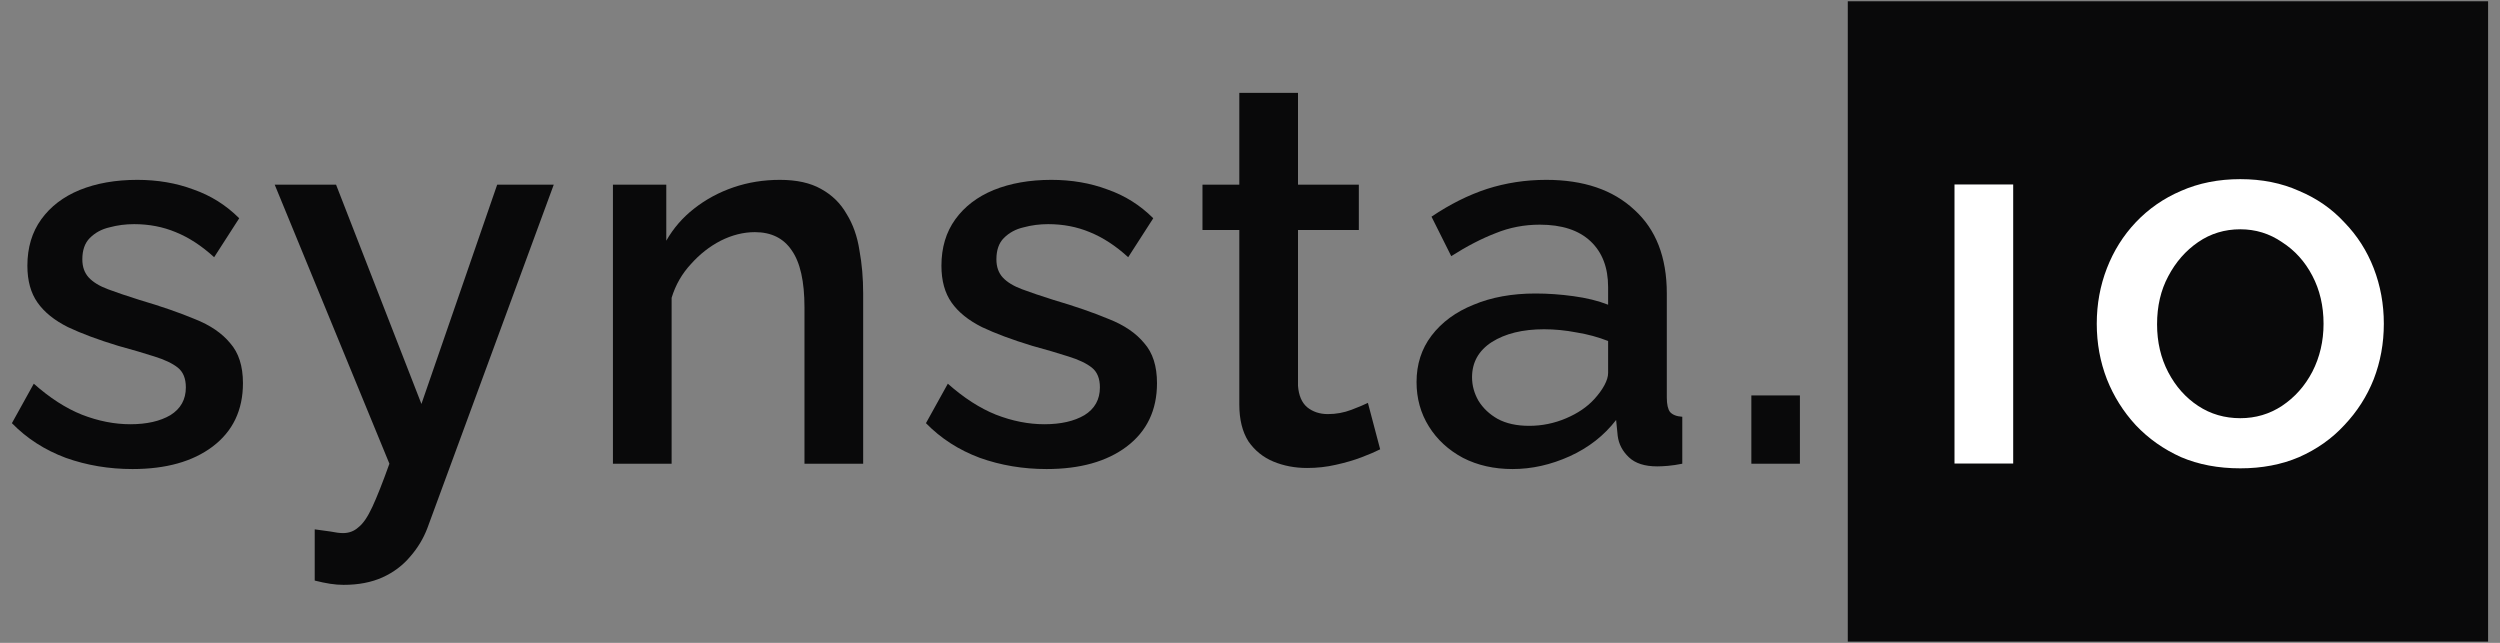 <svg width="105" height="27" viewBox="0 0 105 27" fill="none" xmlns="http://www.w3.org/2000/svg">
<rect x="0" y="0" width="105" height="27" fill="#808080" stroke="none"/>
<rect x="77.607" y="0.054" width="26.893" height="26.893" fill="#09090A"/>
<path fill-rule="evenodd" clip-rule="evenodd" d="M91.605 19.2C92.337 19.513 93.167 19.67 94.093 19.67C95.004 19.67 95.826 19.513 96.558 19.2C97.305 18.871 97.94 18.423 98.463 17.855C99.001 17.287 99.412 16.645 99.696 15.928C99.979 15.196 100.121 14.419 100.121 13.597C100.121 12.775 99.979 11.998 99.696 11.266C99.412 10.534 99.001 9.892 98.463 9.339C97.94 8.771 97.305 8.33 96.558 8.017C95.826 7.688 95.004 7.524 94.093 7.524C93.182 7.524 92.352 7.688 91.605 8.017C90.873 8.33 90.238 8.771 89.7 9.339C89.177 9.892 88.774 10.534 88.49 11.266C88.206 11.998 88.064 12.775 88.064 13.597C88.064 14.419 88.206 15.196 88.49 15.928C88.774 16.645 89.177 17.287 89.7 17.855C90.238 18.423 90.873 18.871 91.605 19.2ZM91.067 15.636C90.754 15.039 90.597 14.366 90.597 13.619C90.597 12.857 90.754 12.185 91.067 11.602C91.381 11.005 91.8 10.527 92.323 10.168C92.845 9.81 93.436 9.63 94.093 9.63C94.735 9.63 95.318 9.81 95.841 10.168C96.379 10.512 96.805 10.982 97.118 11.58C97.432 12.178 97.589 12.85 97.589 13.597C97.589 14.329 97.432 15.001 97.118 15.614C96.805 16.212 96.379 16.69 95.841 17.048C95.318 17.392 94.735 17.564 94.093 17.564C93.436 17.564 92.845 17.392 92.323 17.048C91.8 16.705 91.381 16.234 91.067 15.636ZM82.089 7.748V19.469H84.554V7.748H82.089Z" fill="white"/>
<path d="M5.565 19.7C4.579 19.7 3.645 19.544 2.763 19.23C1.882 18.901 1.127 18.416 0.5 17.773L1.419 16.115C2.091 16.712 2.763 17.145 3.436 17.415C4.123 17.683 4.803 17.818 5.475 17.818C6.162 17.818 6.723 17.691 7.156 17.437C7.589 17.168 7.806 16.779 7.806 16.271C7.806 15.898 7.694 15.622 7.47 15.442C7.246 15.263 6.917 15.106 6.484 14.972C6.065 14.837 5.557 14.688 4.96 14.524C4.123 14.27 3.421 14.008 2.853 13.739C2.285 13.455 1.86 13.112 1.576 12.708C1.292 12.305 1.15 11.789 1.15 11.162C1.15 10.4 1.344 9.75 1.733 9.212C2.121 8.674 2.659 8.263 3.346 7.98C4.048 7.696 4.855 7.554 5.766 7.554C6.618 7.554 7.402 7.688 8.12 7.957C8.852 8.211 9.494 8.615 10.047 9.167L8.994 10.803C8.471 10.325 7.933 9.974 7.38 9.75C6.842 9.526 6.26 9.414 5.632 9.414C5.273 9.414 4.93 9.459 4.601 9.548C4.272 9.623 3.996 9.772 3.772 9.997C3.563 10.206 3.458 10.505 3.458 10.893C3.458 11.207 3.548 11.461 3.727 11.655C3.906 11.849 4.175 12.014 4.534 12.148C4.892 12.282 5.333 12.432 5.856 12.596C6.768 12.865 7.544 13.134 8.187 13.403C8.829 13.657 9.322 13.993 9.666 14.411C10.024 14.815 10.204 15.375 10.204 16.092C10.204 17.228 9.778 18.117 8.926 18.759C8.09 19.387 6.969 19.7 5.565 19.7Z" fill="#09090A"/>
<path d="M13.218 22.233C13.442 22.263 13.659 22.293 13.868 22.322C14.092 22.367 14.271 22.39 14.406 22.39C14.66 22.39 14.876 22.308 15.056 22.143C15.25 21.994 15.444 21.71 15.638 21.291C15.832 20.873 16.072 20.268 16.355 19.476L11.537 7.755H14.114L17.7 16.966L20.882 7.755H23.258L17.947 22.188C17.782 22.621 17.543 23.017 17.229 23.376C16.916 23.749 16.527 24.041 16.064 24.25C15.601 24.459 15.056 24.564 14.428 24.564C14.249 24.564 14.062 24.549 13.868 24.519C13.674 24.489 13.457 24.444 13.218 24.384V22.233Z" fill="#09090A"/>
<path d="M36.253 19.476H33.788V12.91C33.788 11.819 33.609 11.02 33.25 10.512C32.907 10.004 32.391 9.75 31.704 9.75C31.226 9.75 30.748 9.87 30.27 10.109C29.806 10.348 29.388 10.676 29.015 11.095C28.641 11.498 28.372 11.969 28.208 12.507V19.476H25.743V7.755H27.984V10.109C28.282 9.586 28.671 9.137 29.149 8.764C29.642 8.376 30.195 8.077 30.807 7.868C31.42 7.658 32.07 7.554 32.757 7.554C33.459 7.554 34.035 7.681 34.483 7.935C34.946 8.189 35.304 8.54 35.558 8.988C35.827 9.421 36.007 9.929 36.096 10.512C36.201 11.08 36.253 11.685 36.253 12.327V19.476Z" fill="#09090A"/>
<path d="M43.955 19.7C42.969 19.7 42.035 19.544 41.154 19.23C40.272 18.901 39.518 18.416 38.89 17.773L39.809 16.115C40.482 16.712 41.154 17.145 41.826 17.415C42.514 17.683 43.193 17.818 43.866 17.818C44.553 17.818 45.113 17.691 45.546 17.437C45.98 17.168 46.196 16.779 46.196 16.271C46.196 15.898 46.084 15.622 45.86 15.442C45.636 15.263 45.307 15.106 44.874 14.972C44.456 14.837 43.948 14.688 43.35 14.524C42.514 14.27 41.811 14.008 41.243 13.739C40.676 13.455 40.25 13.112 39.966 12.708C39.682 12.305 39.54 11.789 39.54 11.162C39.54 10.4 39.734 9.75 40.123 9.212C40.511 8.674 41.049 8.263 41.736 7.98C42.439 7.696 43.245 7.554 44.157 7.554C45.008 7.554 45.793 7.688 46.51 7.957C47.242 8.211 47.885 8.615 48.437 9.167L47.384 10.803C46.861 10.325 46.323 9.974 45.77 9.75C45.233 9.526 44.65 9.414 44.022 9.414C43.664 9.414 43.32 9.459 42.992 9.548C42.663 9.623 42.386 9.772 42.162 9.997C41.953 10.206 41.849 10.505 41.849 10.893C41.849 11.207 41.938 11.461 42.117 11.655C42.297 11.849 42.566 12.014 42.924 12.148C43.283 12.282 43.724 12.432 44.246 12.596C45.158 12.865 45.935 13.134 46.577 13.403C47.22 13.657 47.713 13.993 48.056 14.411C48.415 14.815 48.594 15.375 48.594 16.092C48.594 17.228 48.168 18.117 47.317 18.759C46.48 19.387 45.36 19.7 43.955 19.7Z" fill="#09090A"/>
<path d="M57.967 18.871C57.758 18.976 57.496 19.088 57.183 19.207C56.869 19.327 56.51 19.431 56.107 19.521C55.718 19.611 55.315 19.655 54.897 19.655C54.389 19.655 53.918 19.566 53.485 19.387C53.052 19.207 52.701 18.923 52.432 18.535C52.178 18.132 52.051 17.616 52.051 16.989V9.66H50.504V7.755H52.051V3.901H54.516V7.755H57.071V9.66H54.516V16.204C54.546 16.608 54.673 16.907 54.897 17.101C55.136 17.295 55.427 17.392 55.771 17.392C56.114 17.392 56.443 17.332 56.757 17.213C57.071 17.093 57.302 16.996 57.452 16.921L57.967 18.871Z" fill="#09090A"/>
<path d="M59.495 16.047C59.495 15.3 59.704 14.65 60.123 14.098C60.556 13.53 61.146 13.097 61.893 12.798C62.64 12.484 63.507 12.327 64.493 12.327C65.016 12.327 65.546 12.365 66.084 12.439C66.637 12.514 67.122 12.633 67.541 12.798V12.058C67.541 11.237 67.294 10.594 66.801 10.131C66.308 9.668 65.598 9.436 64.672 9.436C64.015 9.436 63.395 9.556 62.812 9.795C62.229 10.019 61.609 10.34 60.952 10.758L60.123 9.1C60.9 8.577 61.676 8.189 62.453 7.935C63.245 7.681 64.074 7.554 64.941 7.554C66.51 7.554 67.742 7.972 68.639 8.809C69.55 9.631 70.006 10.803 70.006 12.327V16.697C70.006 16.981 70.051 17.183 70.14 17.302C70.245 17.422 70.417 17.489 70.656 17.504V19.476C70.432 19.521 70.23 19.551 70.051 19.566C69.871 19.581 69.722 19.588 69.602 19.588C69.079 19.588 68.683 19.461 68.415 19.207C68.146 18.953 67.989 18.654 67.944 18.311L67.877 17.639C67.369 18.296 66.719 18.804 65.927 19.163C65.135 19.521 64.336 19.7 63.529 19.7C62.752 19.7 62.057 19.544 61.445 19.23C60.832 18.901 60.354 18.46 60.011 17.907C59.667 17.355 59.495 16.735 59.495 16.047ZM66.958 16.765C67.137 16.57 67.279 16.376 67.384 16.182C67.488 15.988 67.541 15.816 67.541 15.666V14.322C67.122 14.158 66.681 14.038 66.218 13.963C65.755 13.874 65.299 13.829 64.851 13.829C63.955 13.829 63.223 14.008 62.655 14.367C62.102 14.725 61.826 15.218 61.826 15.846C61.826 16.189 61.916 16.518 62.095 16.832C62.289 17.145 62.558 17.399 62.902 17.594C63.26 17.788 63.701 17.885 64.224 17.885C64.762 17.885 65.277 17.78 65.77 17.571C66.263 17.362 66.659 17.093 66.958 16.765Z" fill="#09090A"/>
<path d="M73.557 19.476V16.608H75.596V19.476H73.557Z" fill="#09090A"/>
</svg>
